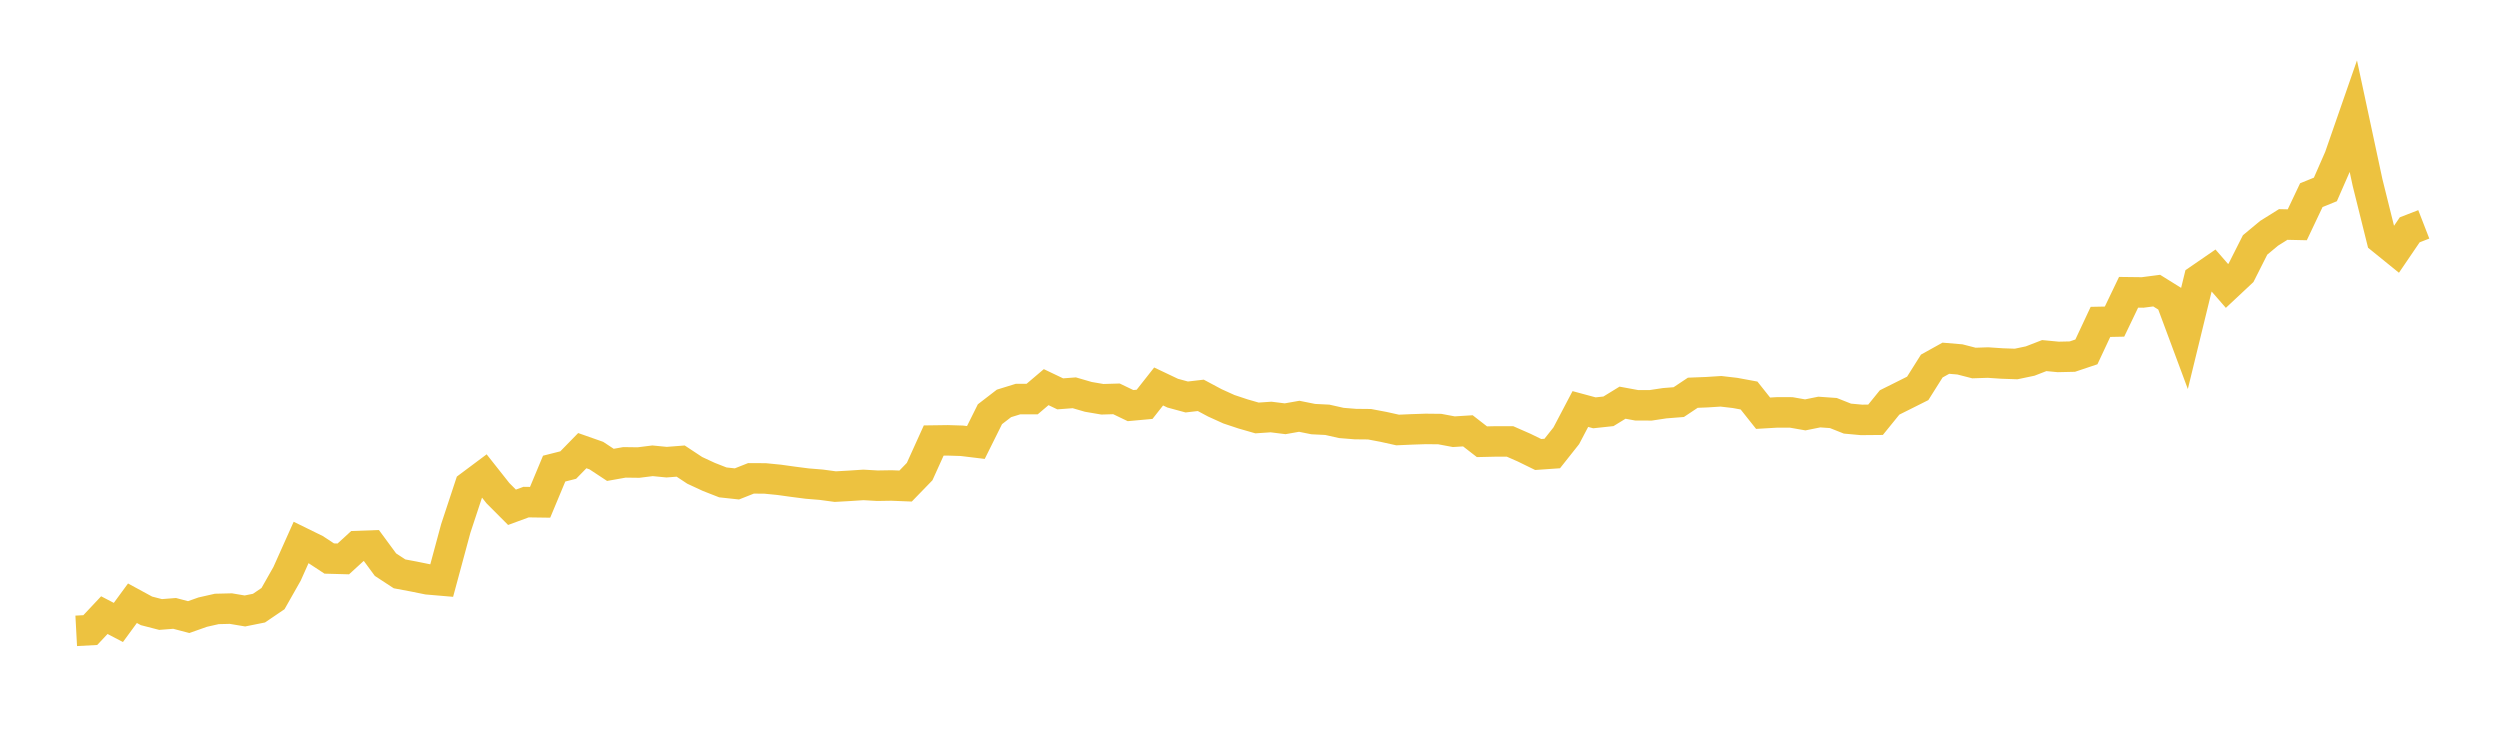 <svg width="164" height="48" xmlns="http://www.w3.org/2000/svg" xmlns:xlink="http://www.w3.org/1999/xlink"><path fill="none" stroke="rgb(237,194,64)" stroke-width="2" d="M5,41.383L5.922,41.334L6.844,40.353L7.766,40.833L8.689,39.572L9.611,40.073L10.533,40.311L11.455,40.239L12.377,40.481L13.299,40.155L14.222,39.946L15.144,39.924L16.066,40.079L16.988,39.894L17.91,39.268L18.832,37.641L19.754,35.581L20.677,36.034L21.599,36.64L22.521,36.665L23.443,35.821L24.365,35.788L25.287,37.041L26.21,37.645L27.132,37.818L28.054,38.005L28.976,38.084L29.898,34.668L30.82,31.876L31.743,31.187L32.665,32.353L33.587,33.278L34.509,32.938L35.431,32.951L36.353,30.741L37.275,30.508L38.198,29.563L39.12,29.887L40.042,30.495L40.964,30.331L41.886,30.343L42.808,30.228L43.731,30.318L44.653,30.247L45.575,30.856L46.497,31.284L47.419,31.645L48.341,31.745L49.263,31.38L50.186,31.385L51.108,31.476L52.03,31.604L52.952,31.723L53.874,31.798L54.796,31.922L55.719,31.87L56.641,31.81L57.563,31.863L58.485,31.848L59.407,31.885L60.329,30.935L61.251,28.899L62.174,28.886L63.096,28.915L64.018,29.027L64.94,27.173L65.862,26.463L66.784,26.178L67.707,26.18L68.629,25.397L69.551,25.837L70.473,25.767L71.395,26.035L72.317,26.192L73.24,26.165L74.162,26.608L75.084,26.524L76.006,25.353L76.928,25.791L77.85,26.042L78.772,25.935L79.695,26.428L80.617,26.846L81.539,27.153L82.461,27.418L83.383,27.356L84.305,27.471L85.228,27.308L86.15,27.493L87.072,27.539L87.994,27.746L88.916,27.82L89.838,27.829L90.76,28.003L91.683,28.208L92.605,28.168L93.527,28.137L94.449,28.147L95.371,28.32L96.293,28.262L97.216,28.978L98.138,28.957L99.06,28.959L99.982,29.364L100.904,29.815L101.826,29.751L102.749,28.586L103.671,26.832L104.593,27.081L105.515,26.982L106.437,26.416L107.359,26.586L108.281,26.59L109.204,26.451L110.126,26.378L111.048,25.764L111.97,25.728L112.892,25.669L113.814,25.776L114.737,25.946L115.659,27.107L116.581,27.053L117.503,27.054L118.425,27.216L119.347,27.03L120.269,27.095L121.192,27.461L122.114,27.545L123.036,27.537L123.958,26.4L124.88,25.94L125.802,25.478L126.725,24.012L127.647,23.5L128.569,23.577L129.491,23.814L130.413,23.784L131.335,23.846L132.257,23.878L133.18,23.684L134.102,23.327L135.024,23.414L135.946,23.393L136.868,23.084L137.79,21.116L138.713,21.097L139.635,19.174L140.557,19.185L141.479,19.065L142.401,19.638L143.323,22.117L144.246,18.332L145.168,17.698L146.09,18.757L147.012,17.894L147.934,16.068L148.856,15.302L149.778,14.726L150.701,14.746L151.623,12.802L152.545,12.427L153.467,10.322L154.389,7.668L155.311,11.972L156.234,15.684L157.156,16.431L158.078,15.076L159,14.718"></path></svg>